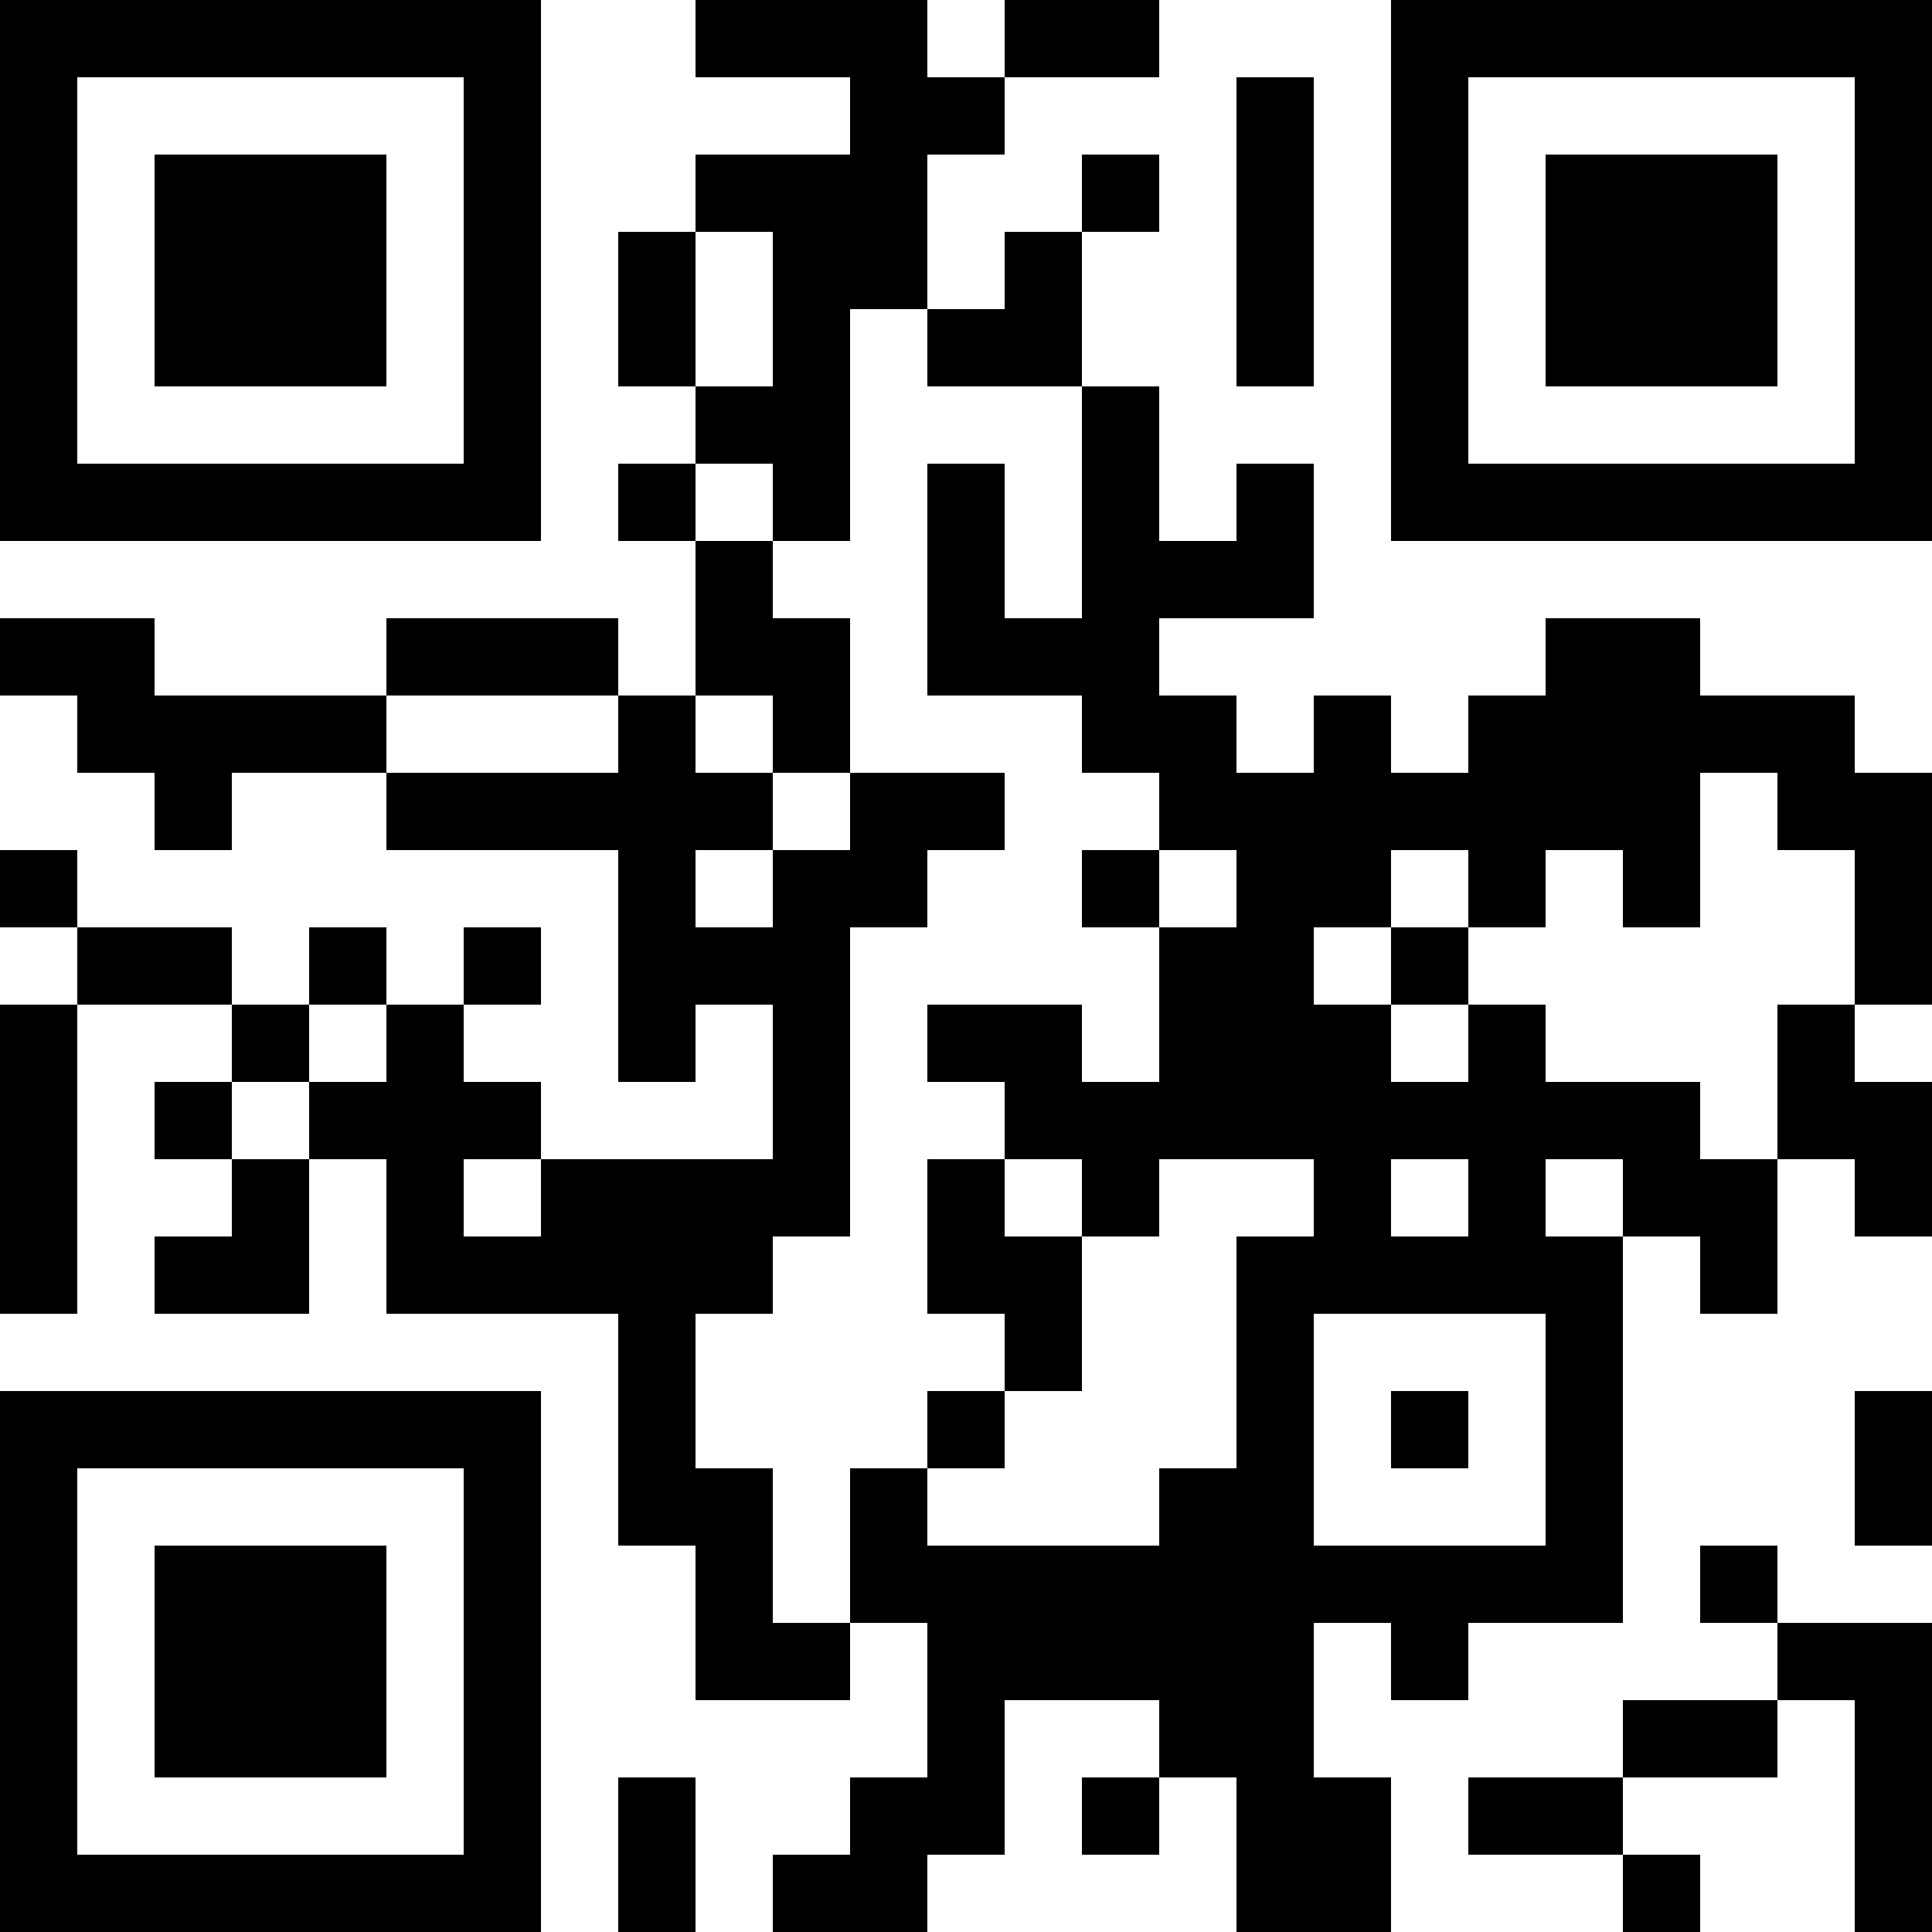 <?xml version="1.0" encoding="UTF-8"?>
<svg xmlns="http://www.w3.org/2000/svg" version="1.1" width="250" height="250" viewBox="0 0 250 250"><rect x="0" y="0" width="250" height="250" fill="#ffffff"/><g transform="scale(10)"><g transform="translate(0,0)"><path fill-rule="evenodd" d="M9 0L9 1L11 1L11 2L9 2L9 3L8 3L8 5L9 5L9 6L8 6L8 7L9 7L9 9L8 9L8 8L5 8L5 9L2 9L2 8L0 8L0 9L1 9L1 10L2 10L2 11L3 11L3 10L5 10L5 11L8 11L8 14L9 14L9 13L10 13L10 15L7 15L7 14L6 14L6 13L7 13L7 12L6 12L6 13L5 13L5 12L4 12L4 13L3 13L3 12L1 12L1 11L0 11L0 12L1 12L1 13L0 13L0 17L1 17L1 13L3 13L3 14L2 14L2 15L3 15L3 16L2 16L2 17L4 17L4 15L5 15L5 17L8 17L8 20L9 20L9 22L11 22L11 21L12 21L12 23L11 23L11 24L10 24L10 25L12 25L12 24L13 24L13 22L15 22L15 23L14 23L14 24L15 24L15 23L16 23L16 25L18 25L18 23L17 23L17 21L18 21L18 22L19 22L19 21L21 21L21 16L22 16L22 17L23 17L23 15L24 15L24 16L25 16L25 14L24 14L24 13L25 13L25 10L24 10L24 9L22 9L22 8L20 8L20 9L19 9L19 10L18 10L18 9L17 9L17 10L16 10L16 9L15 9L15 8L17 8L17 6L16 6L16 7L15 7L15 5L14 5L14 3L15 3L15 2L14 2L14 3L13 3L13 4L12 4L12 2L13 2L13 1L15 1L15 0L13 0L13 1L12 1L12 0ZM16 1L16 5L17 5L17 1ZM9 3L9 5L10 5L10 3ZM11 4L11 7L10 7L10 6L9 6L9 7L10 7L10 8L11 8L11 10L10 10L10 9L9 9L9 10L10 10L10 11L9 11L9 12L10 12L10 11L11 11L11 10L13 10L13 11L12 11L12 12L11 12L11 16L10 16L10 17L9 17L9 19L10 19L10 21L11 21L11 19L12 19L12 20L15 20L15 19L16 19L16 16L17 16L17 15L15 15L15 16L14 16L14 15L13 15L13 14L12 14L12 13L14 13L14 14L15 14L15 12L16 12L16 11L15 11L15 10L14 10L14 9L12 9L12 6L13 6L13 8L14 8L14 5L12 5L12 4ZM5 9L5 10L8 10L8 9ZM22 10L22 12L21 12L21 11L20 11L20 12L19 12L19 11L18 11L18 12L17 12L17 13L18 13L18 14L19 14L19 13L20 13L20 14L22 14L22 15L23 15L23 13L24 13L24 11L23 11L23 10ZM14 11L14 12L15 12L15 11ZM18 12L18 13L19 13L19 12ZM4 13L4 14L3 14L3 15L4 15L4 14L5 14L5 13ZM6 15L6 16L7 16L7 15ZM12 15L12 17L13 17L13 18L12 18L12 19L13 19L13 18L14 18L14 16L13 16L13 15ZM18 15L18 16L19 16L19 15ZM20 15L20 16L21 16L21 15ZM17 17L17 20L20 20L20 17ZM18 18L18 19L19 19L19 18ZM24 18L24 20L25 20L25 18ZM22 20L22 21L23 21L23 22L21 22L21 23L19 23L19 24L21 24L21 25L22 25L22 24L21 24L21 23L23 23L23 22L24 22L24 25L25 25L25 21L23 21L23 20ZM8 23L8 25L9 25L9 23ZM0 0L0 7L7 7L7 0ZM1 1L1 6L6 6L6 1ZM2 2L2 5L5 5L5 2ZM18 0L18 7L25 7L25 0ZM19 1L19 6L24 6L24 1ZM20 2L20 5L23 5L23 2ZM0 18L0 25L7 25L7 18ZM1 19L1 24L6 24L6 19ZM2 20L2 23L5 23L5 20Z" fill="#000000"/></g></g></svg>
